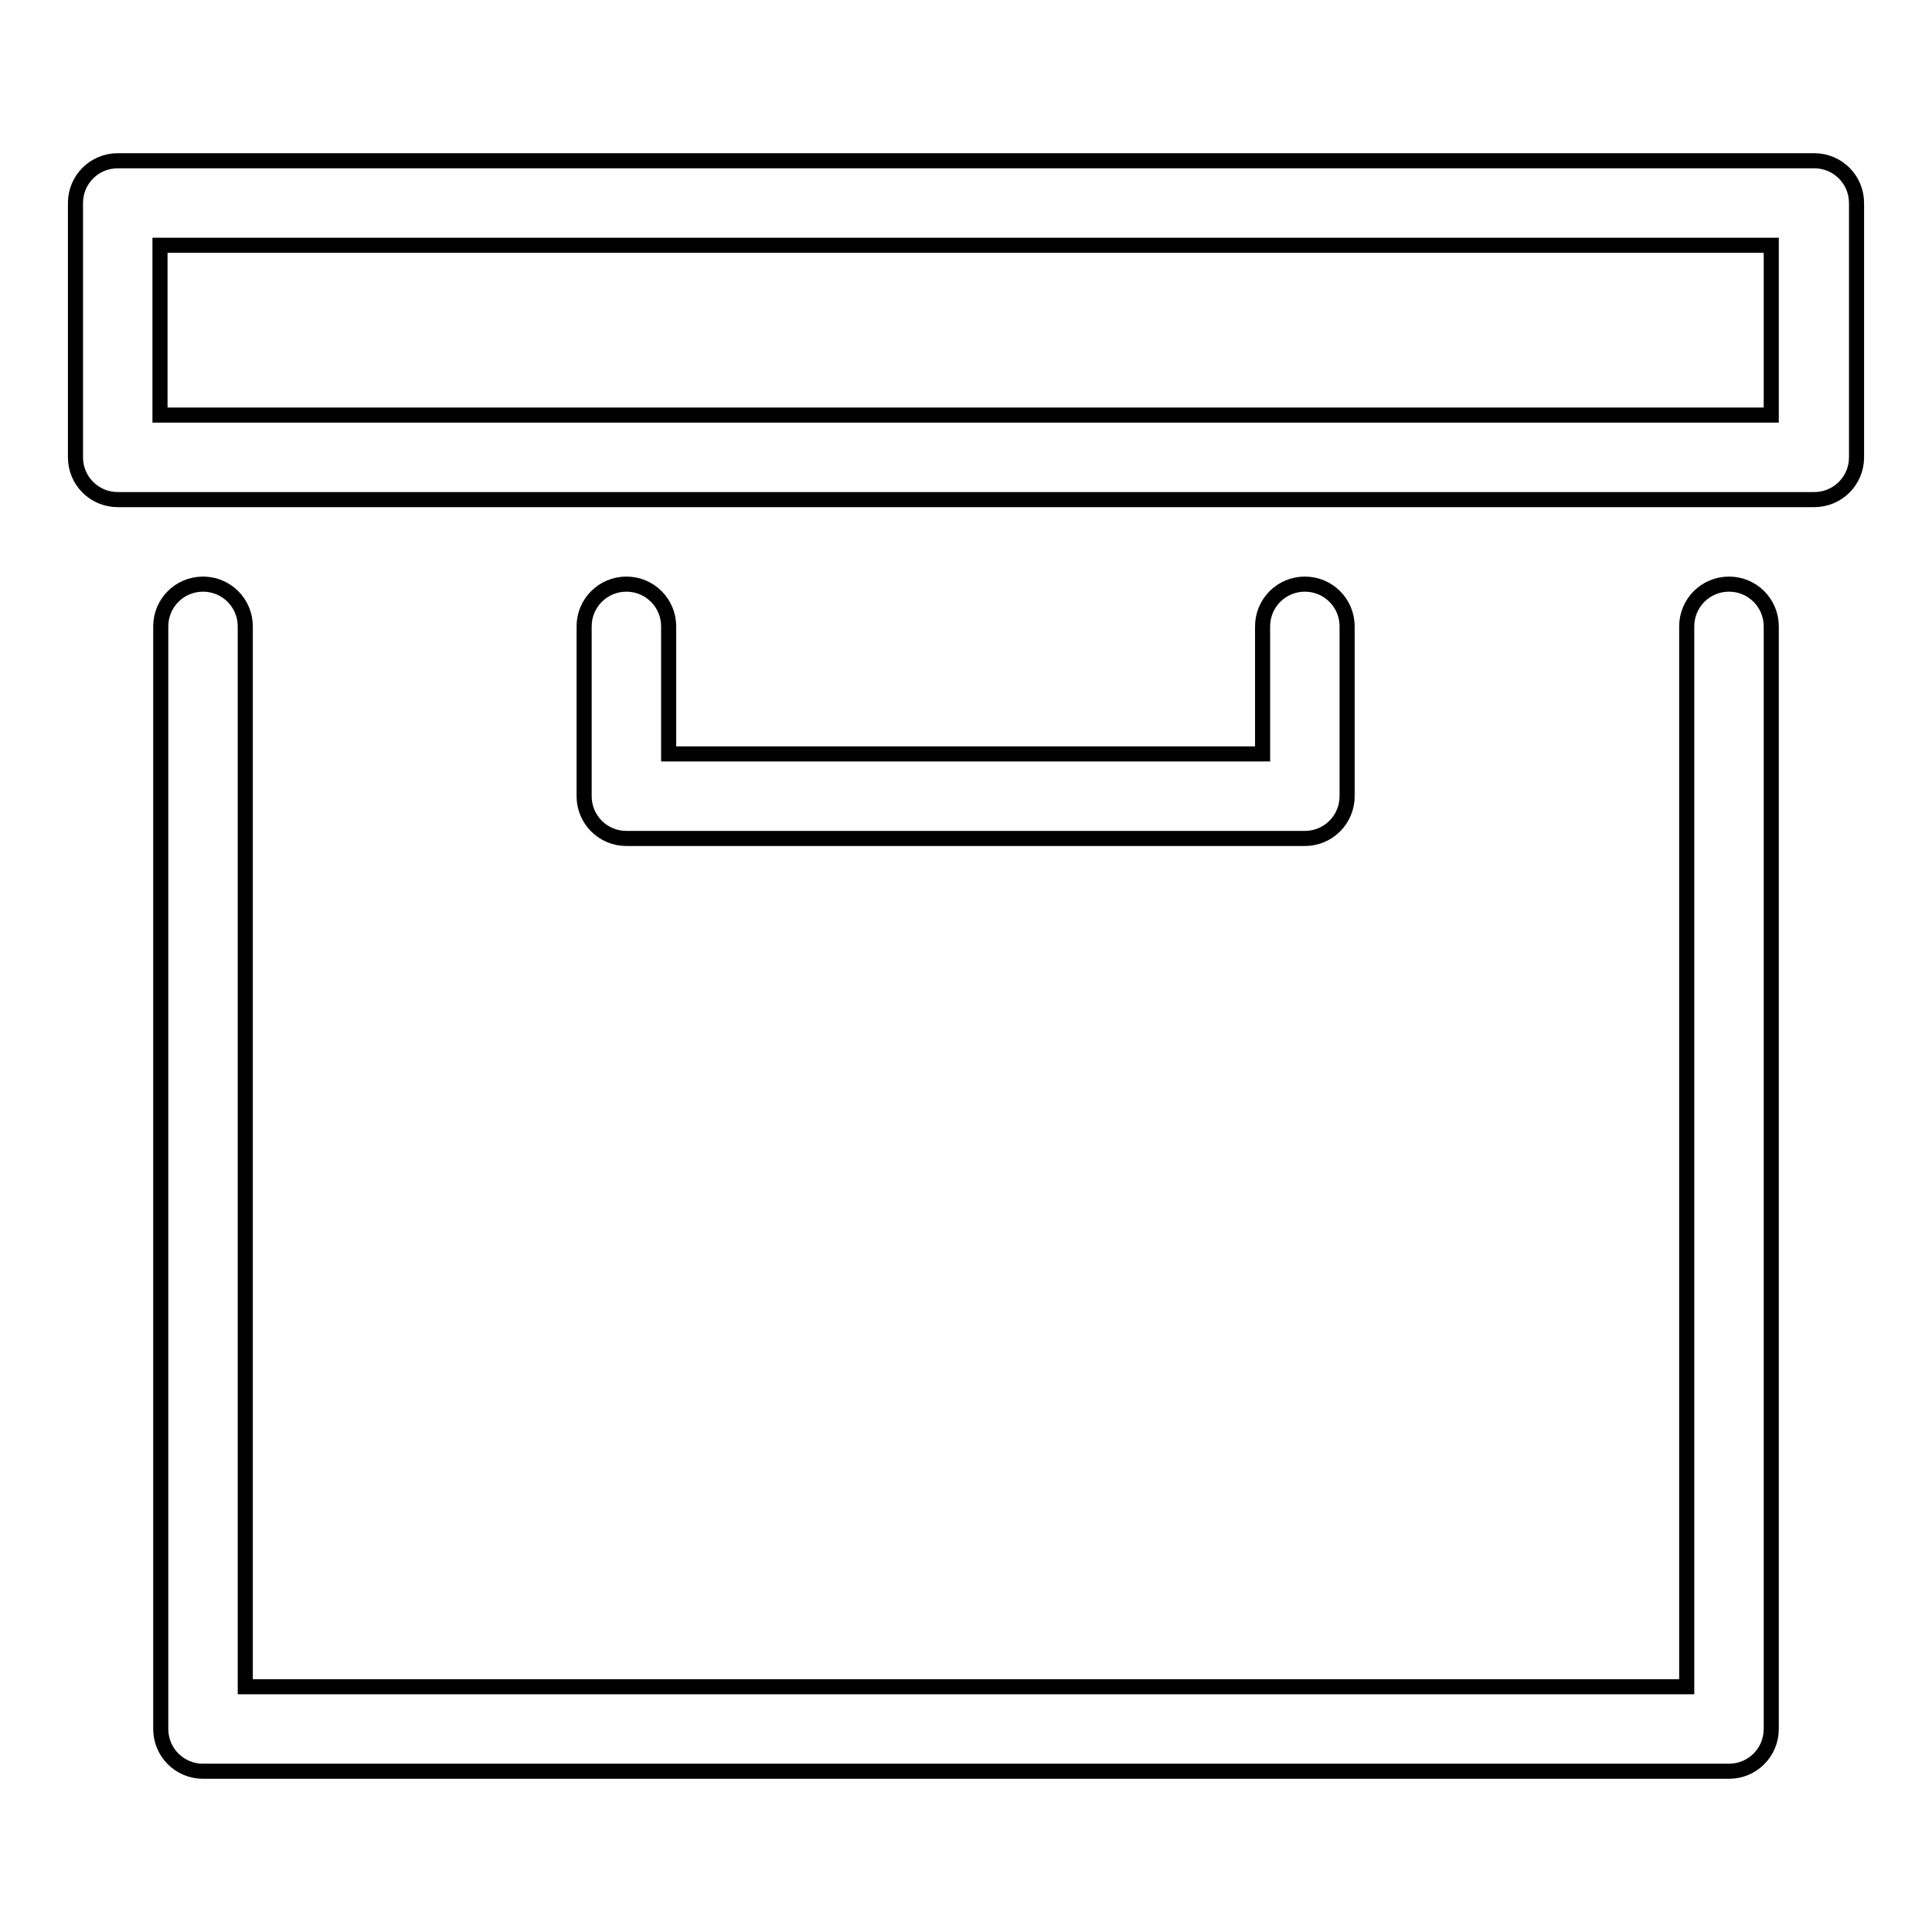 <?xml version="1.0" encoding="utf-8"?>
<!-- Svg Vector Icons : http://www.onlinewebfonts.com/icon -->
<!DOCTYPE svg PUBLIC "-//W3C//DTD SVG 1.1//EN" "http://www.w3.org/Graphics/SVG/1.1/DTD/svg11.dtd">
<svg version="1.1" xmlns="http://www.w3.org/2000/svg" xmlns:xlink="http://www.w3.org/1999/xlink" x="0px" y="0px" viewBox="0 0 256 256" enable-background="new 0 0 256 256" xml:space="preserve">
<g> <path stroke-width="2" fill-opacity="0" stroke="#000000"  d="M223.5,223.5V83c0-3.1,2.5-5.6,5.6-5.6s5.6,2.5,5.6,5.6c0,0,0,0,0,0v146.1c0,3.1-2.5,5.6-5.6,5.6H26.9 c-3.1,0-5.6-2.5-5.6-5.6V83c0-3.1,2.5-5.6,5.6-5.6s5.6,2.5,5.6,5.6v140.5H223.5L223.5,223.5z M167.3,99.9V83c0-3.1,2.5-5.6,5.6-5.6 c3.1,0,5.6,2.5,5.6,5.6c0,0,0,0,0,0v22.5c0,3.1-2.5,5.6-5.6,5.6H83c-3.1,0-5.6-2.5-5.6-5.6V83c0-3.1,2.5-5.6,5.6-5.6 c3.1,0,5.6,2.5,5.6,5.6v16.9H167.3z M10,60.6V26.9c0-3.1,2.5-5.6,5.6-5.6h224.8c3.1,0,5.6,2.5,5.6,5.6v33.7c0,3.1-2.5,5.6-5.6,5.6 H15.6C12.5,66.2,10,63.7,10,60.6L10,60.6z M21.2,55h213.5V32.5H21.2V55z"/></g>
</svg>